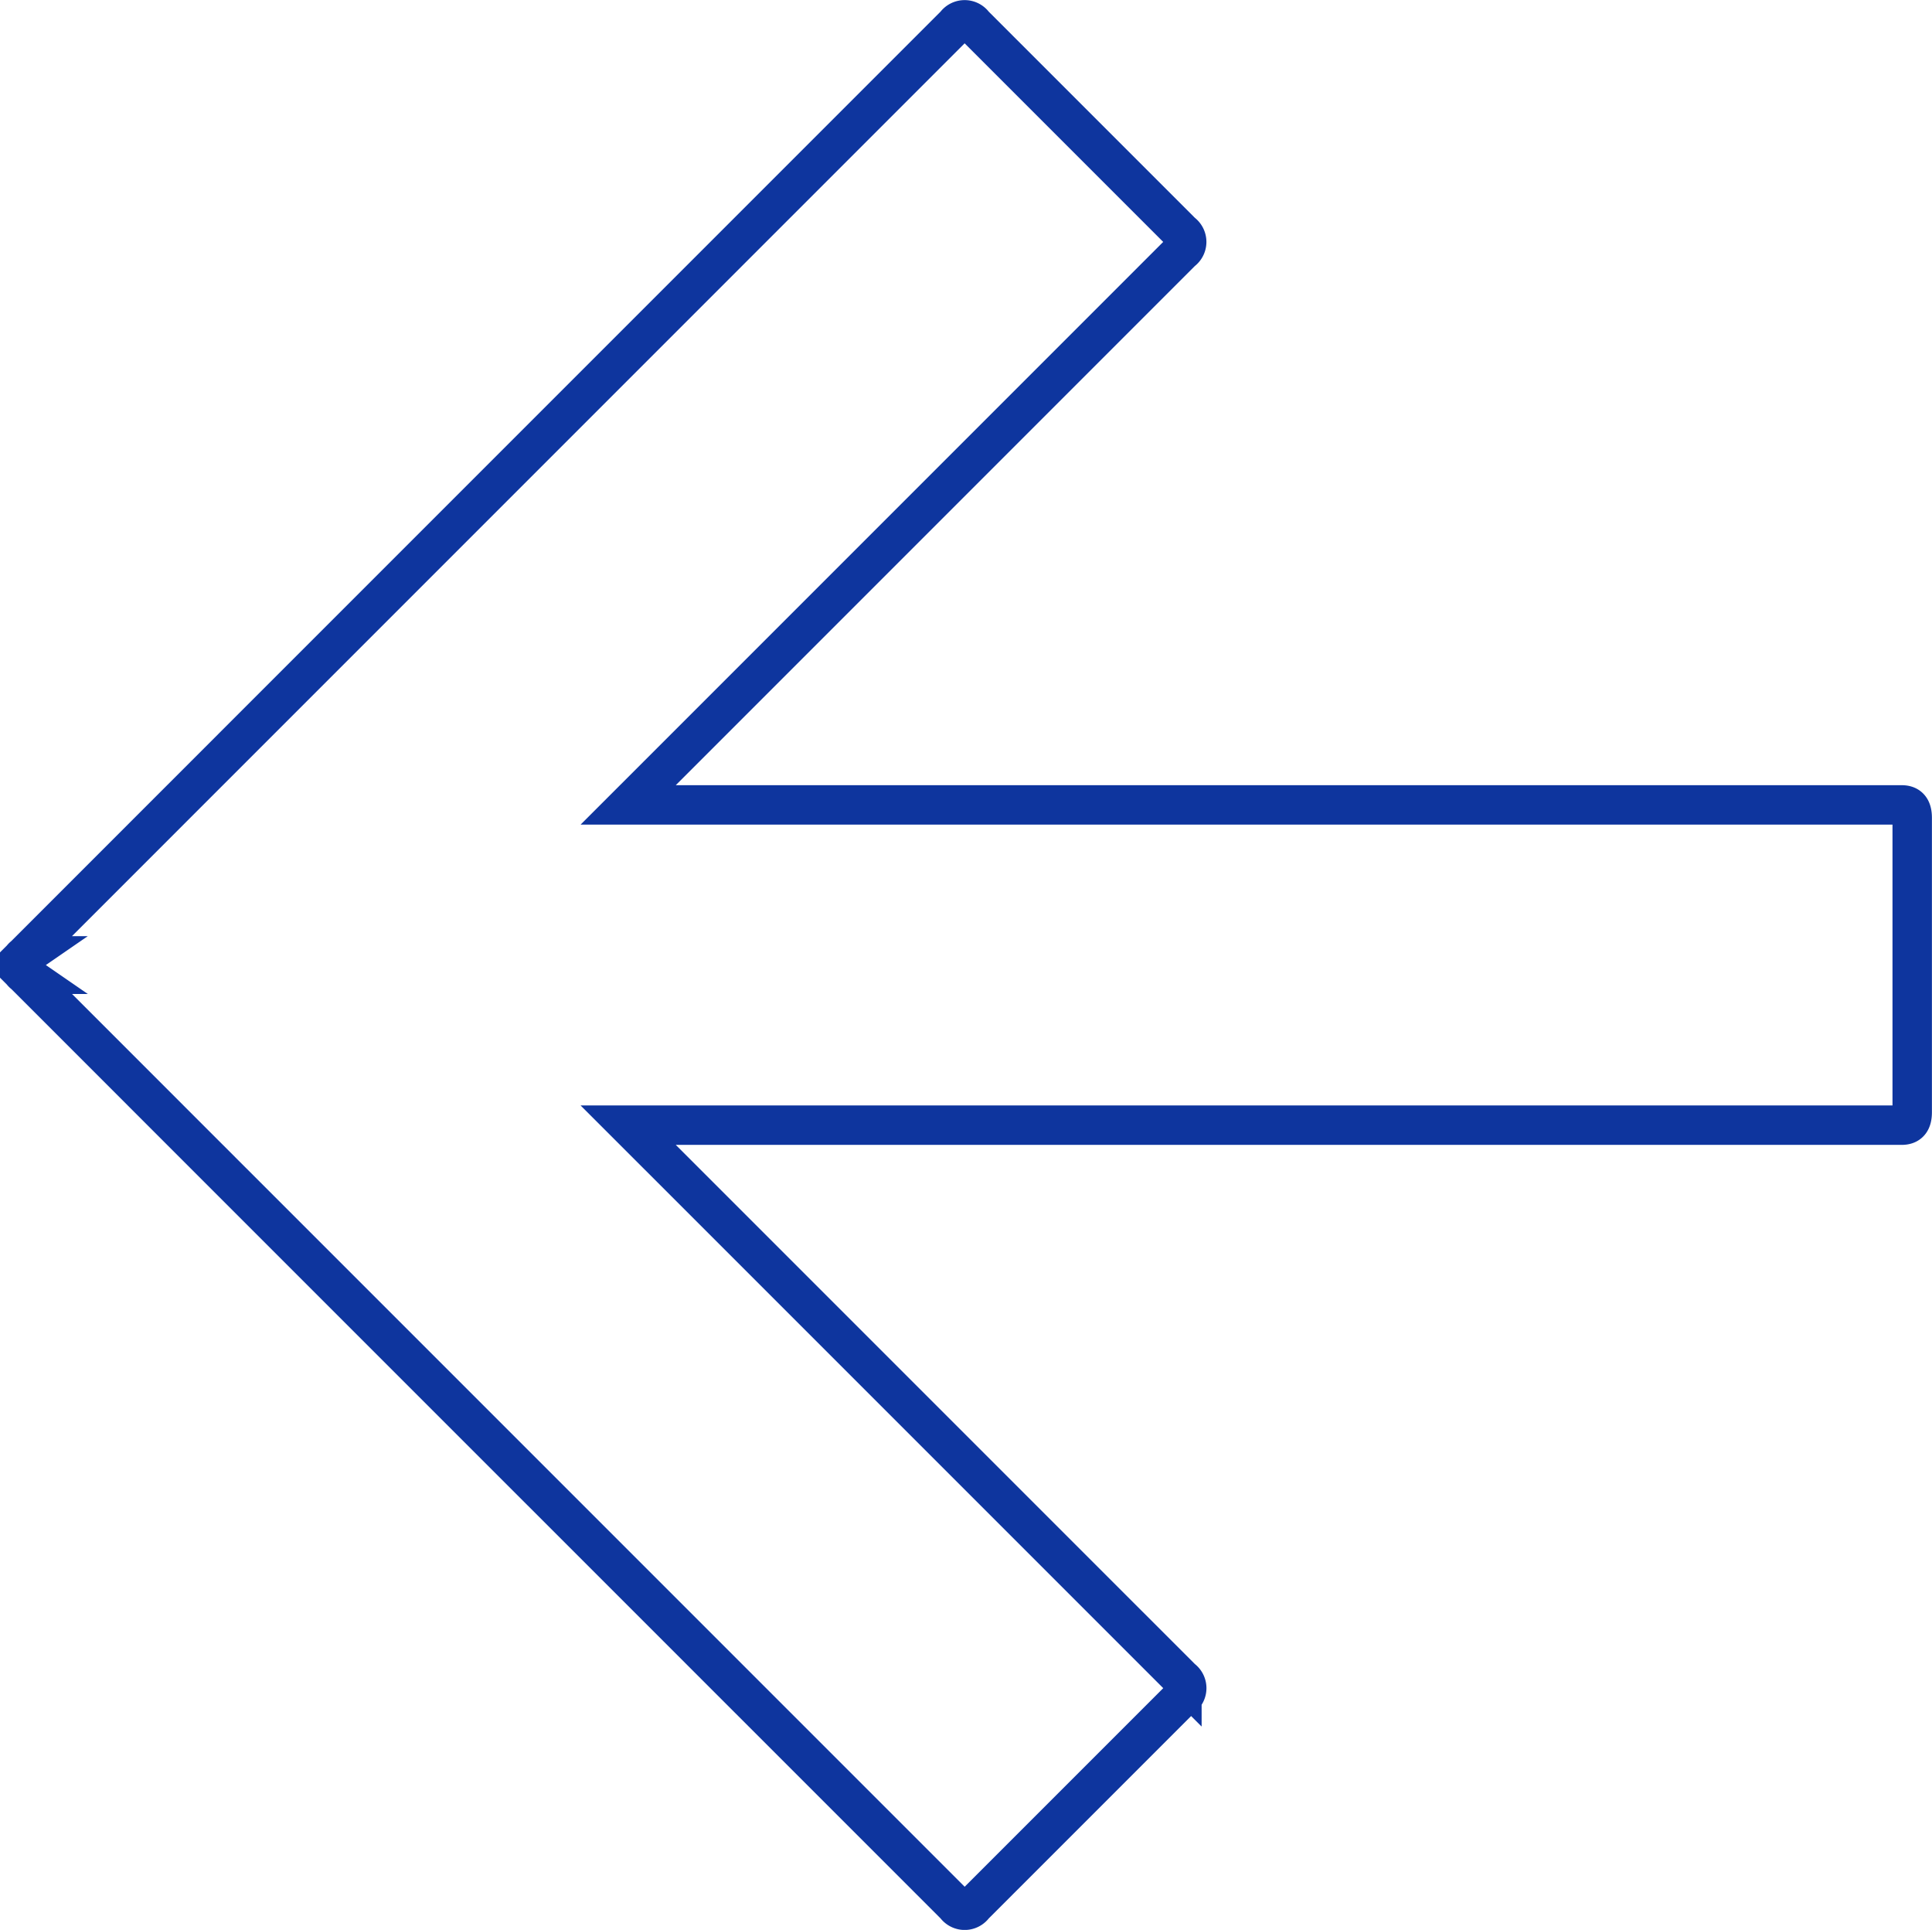 <?xml version="1.0" encoding="UTF-8" standalone="no"?>
<svg
   xmlns:dc="http://purl.org/dc/elements/1.1/"
   xmlns:cc="http://creativecommons.org/ns#"
   xmlns:rdf="http://www.w3.org/1999/02/22-rdf-syntax-ns#"
   xmlns:svg="http://www.w3.org/2000/svg"
   xmlns="http://www.w3.org/2000/svg"
   xmlns:sodipodi="http://sodipodi.sourceforge.net/DTD/sodipodi-0.dtd"
   xmlns:inkscape="http://www.inkscape.org/namespaces/inkscape"
   width="49"
   height="48.939"
   viewBox="0 0 49 48.939"
   version="1.1"
   id="svg10"
   sodipodi:docname="FlechaIzquierdaBorde.svg"
   inkscape:version="0.92.4 (unknown)">
  <sodipodi:namedview
     pagecolor="#ffffff"
     bordercolor="#666666"
     borderopacity="1"
     objecttolerance="10"
     gridtolerance="10"
     guidetolerance="10"
     inkscape:pageopacity="0"
     inkscape:pageshadow="2"
     inkscape:window-width="1301"
     inkscape:window-height="744"
     id="namedview12"
     showgrid="false"
     inkscape:zoom="4.8223299"
     inkscape:cx="24.5"
     inkscape:cy="24.4695"
     inkscape:window-x="65"
     inkscape:window-y="24"
     inkscape:window-maximized="1"
     inkscape:current-layer="svg10" />
  <defs
     id="defs4">
    <style
       id="style2">.a{fill:none;stroke:#0e359e;}</style>
  </defs>
  <g
     transform="rotate(-180,24.248,24.221)"
     id="g8">
    <path
       class="a"
       d="m 6918.58,-665.581 -5.275,5.276 v 0 l -18.338,18.338 a 0.284,0.284 0 0 1 -0.467,0 l -5.276,-5.276 a 0.284,0.284 0 0 1 0,-0.467 l 14.043,-14.043 h -32.3 c -0.186,0 -0.266,-0.1 -0.266,-0.33 v -7.461 c 0,-0.231 0.08,-0.33 0.266,-0.33 h 32.3 l -14.044,-14.043 a 0.284,0.284 0 0 1 0,-0.467 l 5.276,-5.276 a 0.284,0.284 0 0 1 0.467,0 l 18.338,18.337 v 0 l 5.275,5.276 a 0.283,0.283 0 0 1 0,0.466 z"
       transform="translate(-6870.703,689.784)"
       id="path6"
       inkscape:connector-curvature="0"
       style="fill:none;stroke:#0e359e" />
  </g>
</svg>
